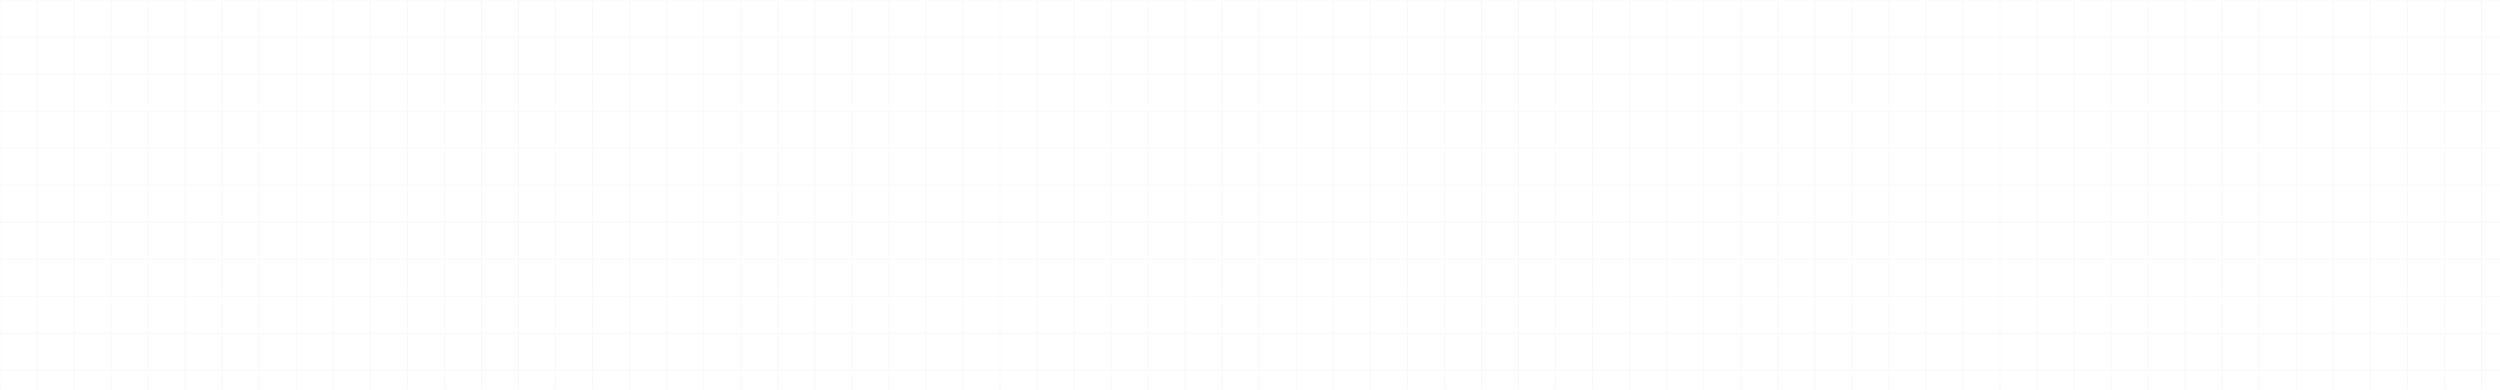 <svg xmlns="http://www.w3.org/2000/svg" width="2700" height="421" fill="none"><g stroke="#000" stroke-opacity=".03" clip-path="url(#a)"><path d="M0 0v1080M40 0v1080M80 0v1080M120 0v1080M160 0v1080M200 0v1080M240 0v1080M280 0v1080M320 0v1080M360 0v1080M400 0v1080M440 0v1080M480 0v1080M520 0v1080M560 0v1080M600 0v1080M640 0v1080M680 0v1080M720 0v1080M760 0v1080M800 0v1080M840 0v1080M880 0v1080M920 0v1080M960 0v1080M1000 0v1080M1040 0v1080M1080 0v1080M1120 0v1080M1160 0v1080M1200 0v1080M1240 0v1080M1280 0v1080M1320 0v1080M1360 0v1080M1400 0v1080M1440 0v1080M1480 0v1080M1520 0v1080M1560 0v1080M1600 0v1080M1640 0v1080M1680 0v1080M1720 0v1080M1760 0v1080M1800 0v1080M1840 0v1080M1880 0v1080M1920 0v1080M1960 0v1080M2000 0v1080M2040 0v1080M2080 0v1080M2120 0v1080M2160 0v1080M2200 0v1080M2240 0v1080M2280 0v1080M2320 0v1080M2360 0v1080M2400 0v1080M2440 0v1080M2480 0v1080M2520 0v1080M2560 0v1080M2600 0v1080M2640 0v1080M2680 0v1080M2700 0H0m2700 40H0m2700 40H0m2700 40H0m2700 40H0m2700 40H0m2700 40H0m2700 40H0m2700 40H0m2700 40H0m2700 40H0"/></g><defs><clipPath id="a"><path fill="#fff" d="M0 0h2700v421H0z"/></clipPath></defs></svg>